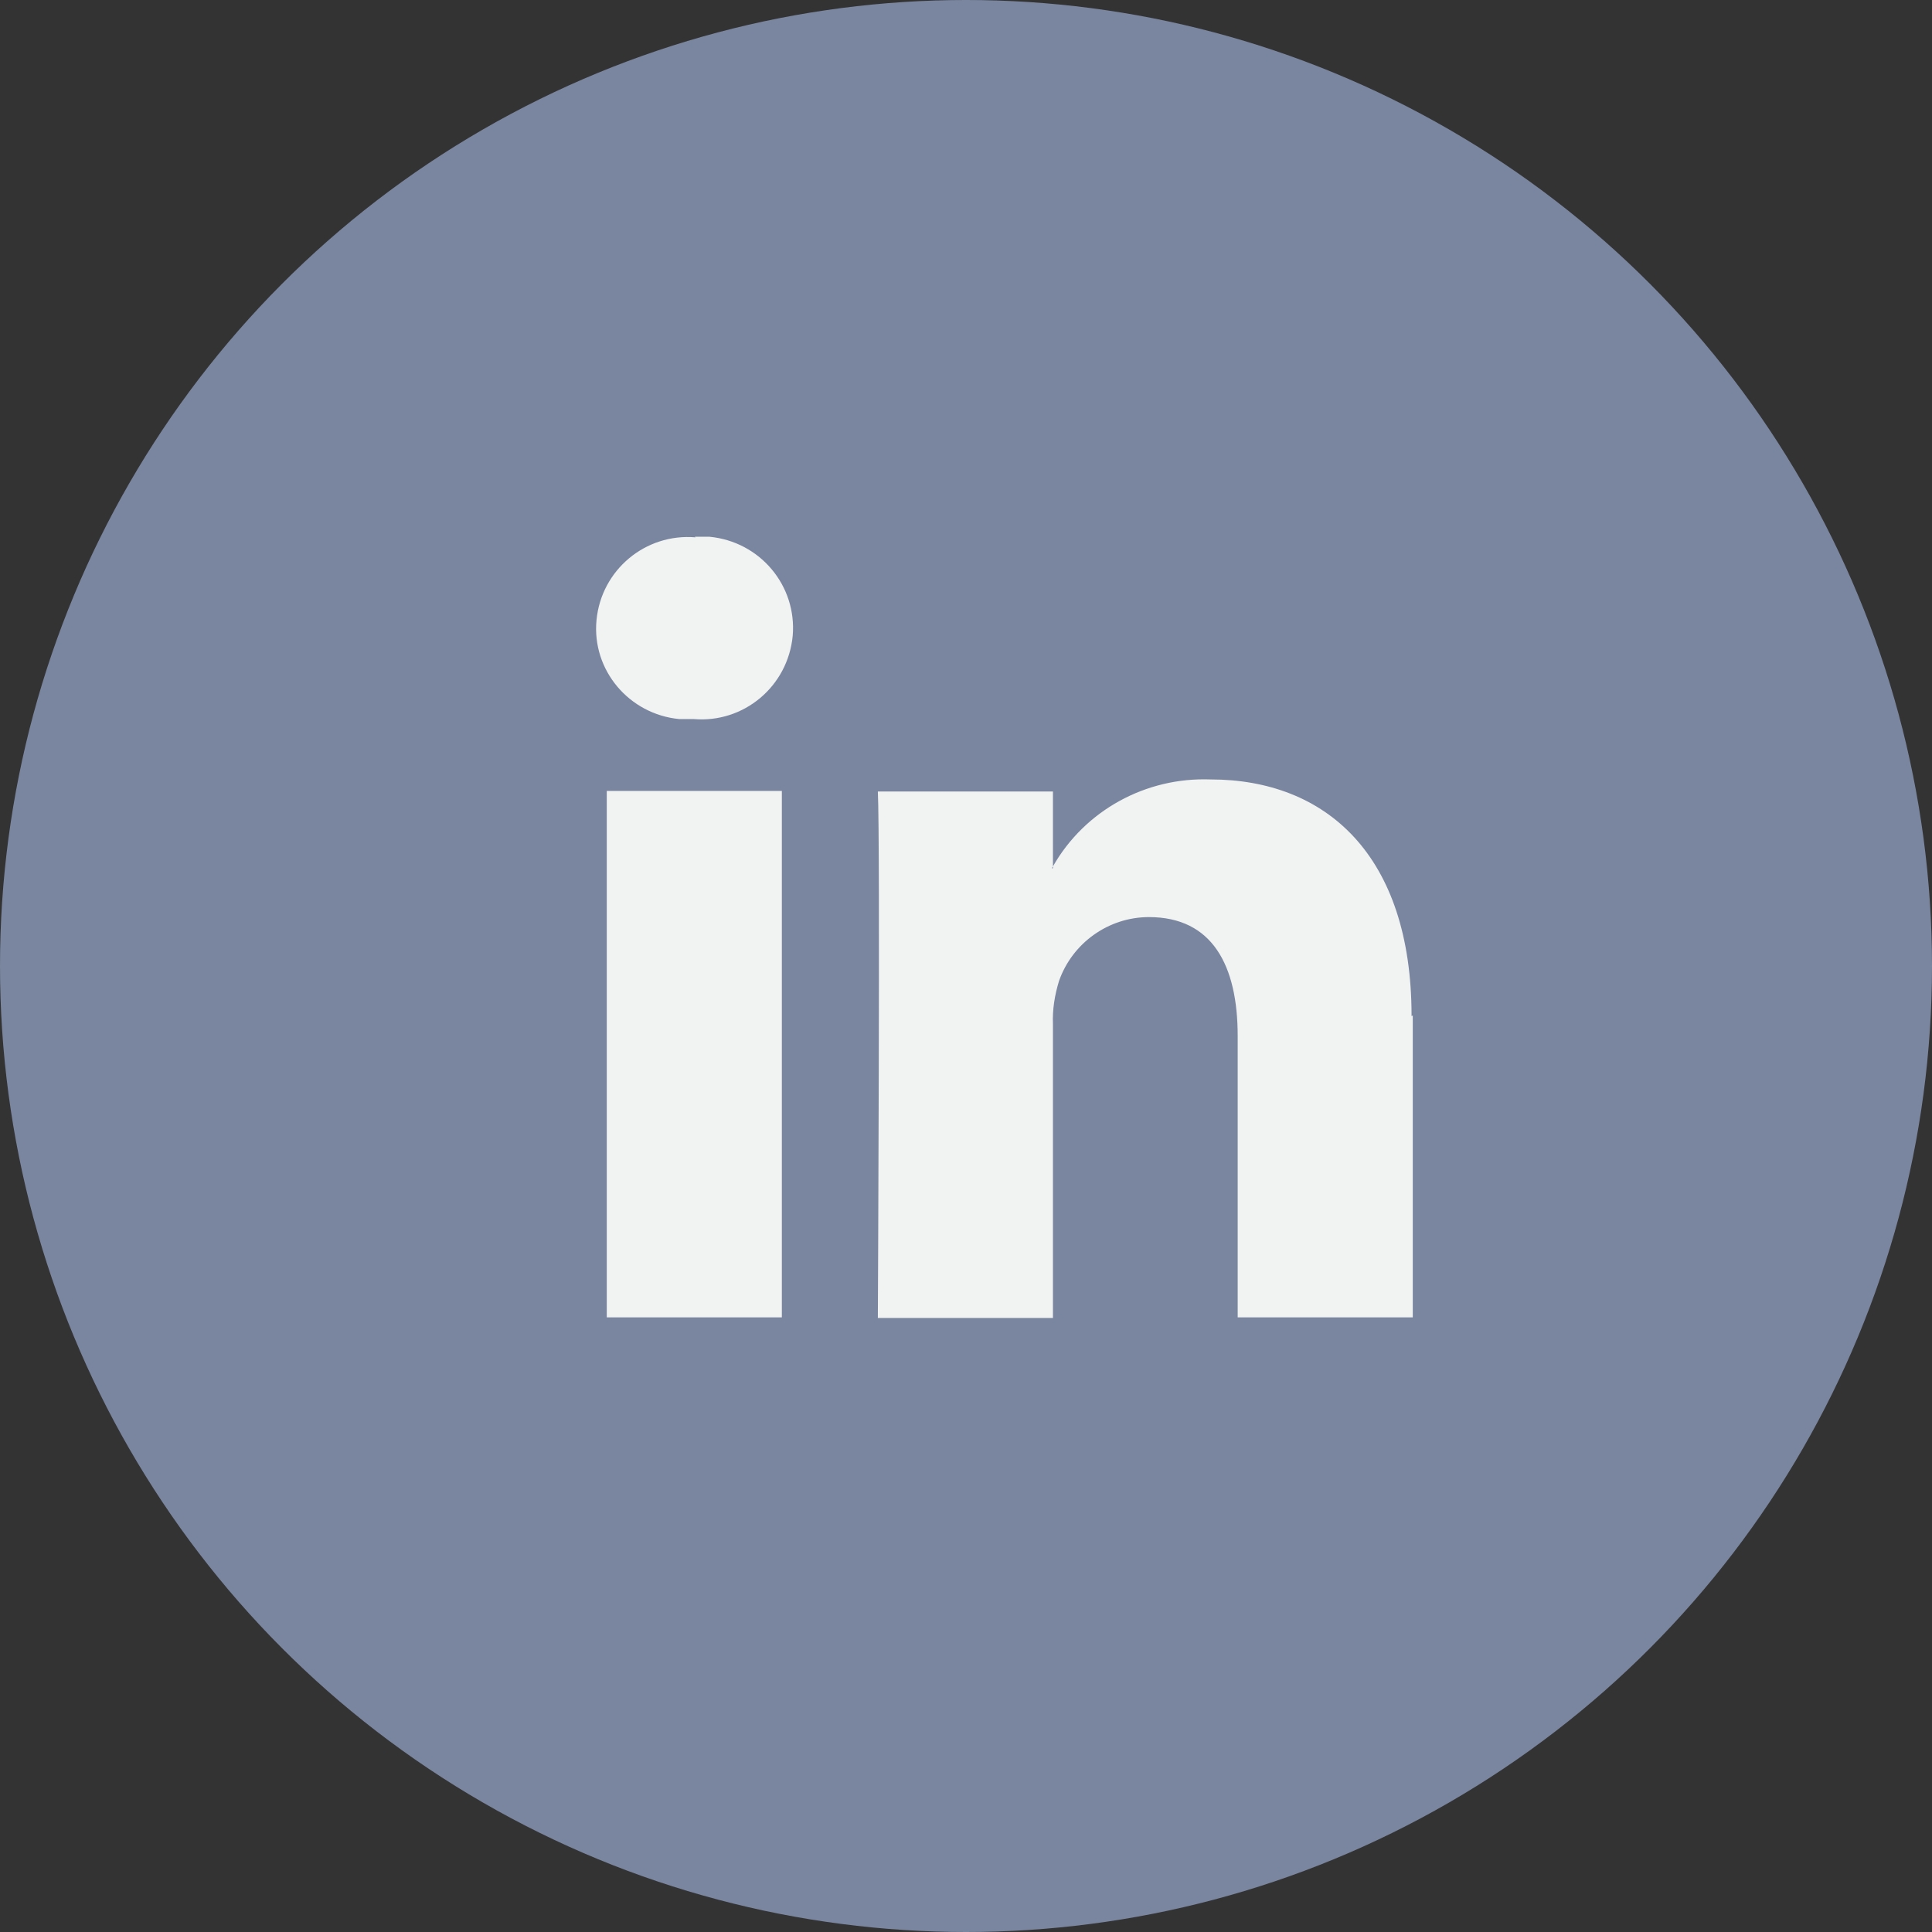 <?xml version="1.0" encoding="UTF-8"?><svg xmlns="http://www.w3.org/2000/svg" viewBox="0 0 32 32"><rect x="0" y="0" width="32" height="32" fill="#333333" stroke="none"/><defs><style>.f{fill:#f1f2f2;}.g{fill:#7a869f;isolation:isolate;}</style></defs><g id="a"/><g id="b"><g id="c"><g><circle id="d" class="g" cx="16" cy="16" r="16"/><path id="e" class="f" d="M23.4,16.82v5h-2.9v-4.66c0-1.17-.42-1.97-1.47-1.97-.67,0-1.27,.43-1.49,1.06-.07,.23-.11,.47-.1,.71v4.87h-2.9s.04-7.9,0-8.72h2.9v1.24s-.01,.02-.02,.03h.02v-.03c.53-.93,1.54-1.48,2.61-1.44,1.91,0,3.33,1.25,3.33,3.92h0Zm-11.88-7.92c-.83-.07-1.56,.54-1.64,1.37s.54,1.56,1.37,1.64c.07,0,.15,0,.22,0h.02c.83,.07,1.56-.54,1.64-1.38,.07-.83-.54-1.56-1.38-1.64-.08,0-.16,0-.24,0Zm-1.47,12.92h2.9V13.1h-2.9v8.72Z"/></g></g></g></svg>